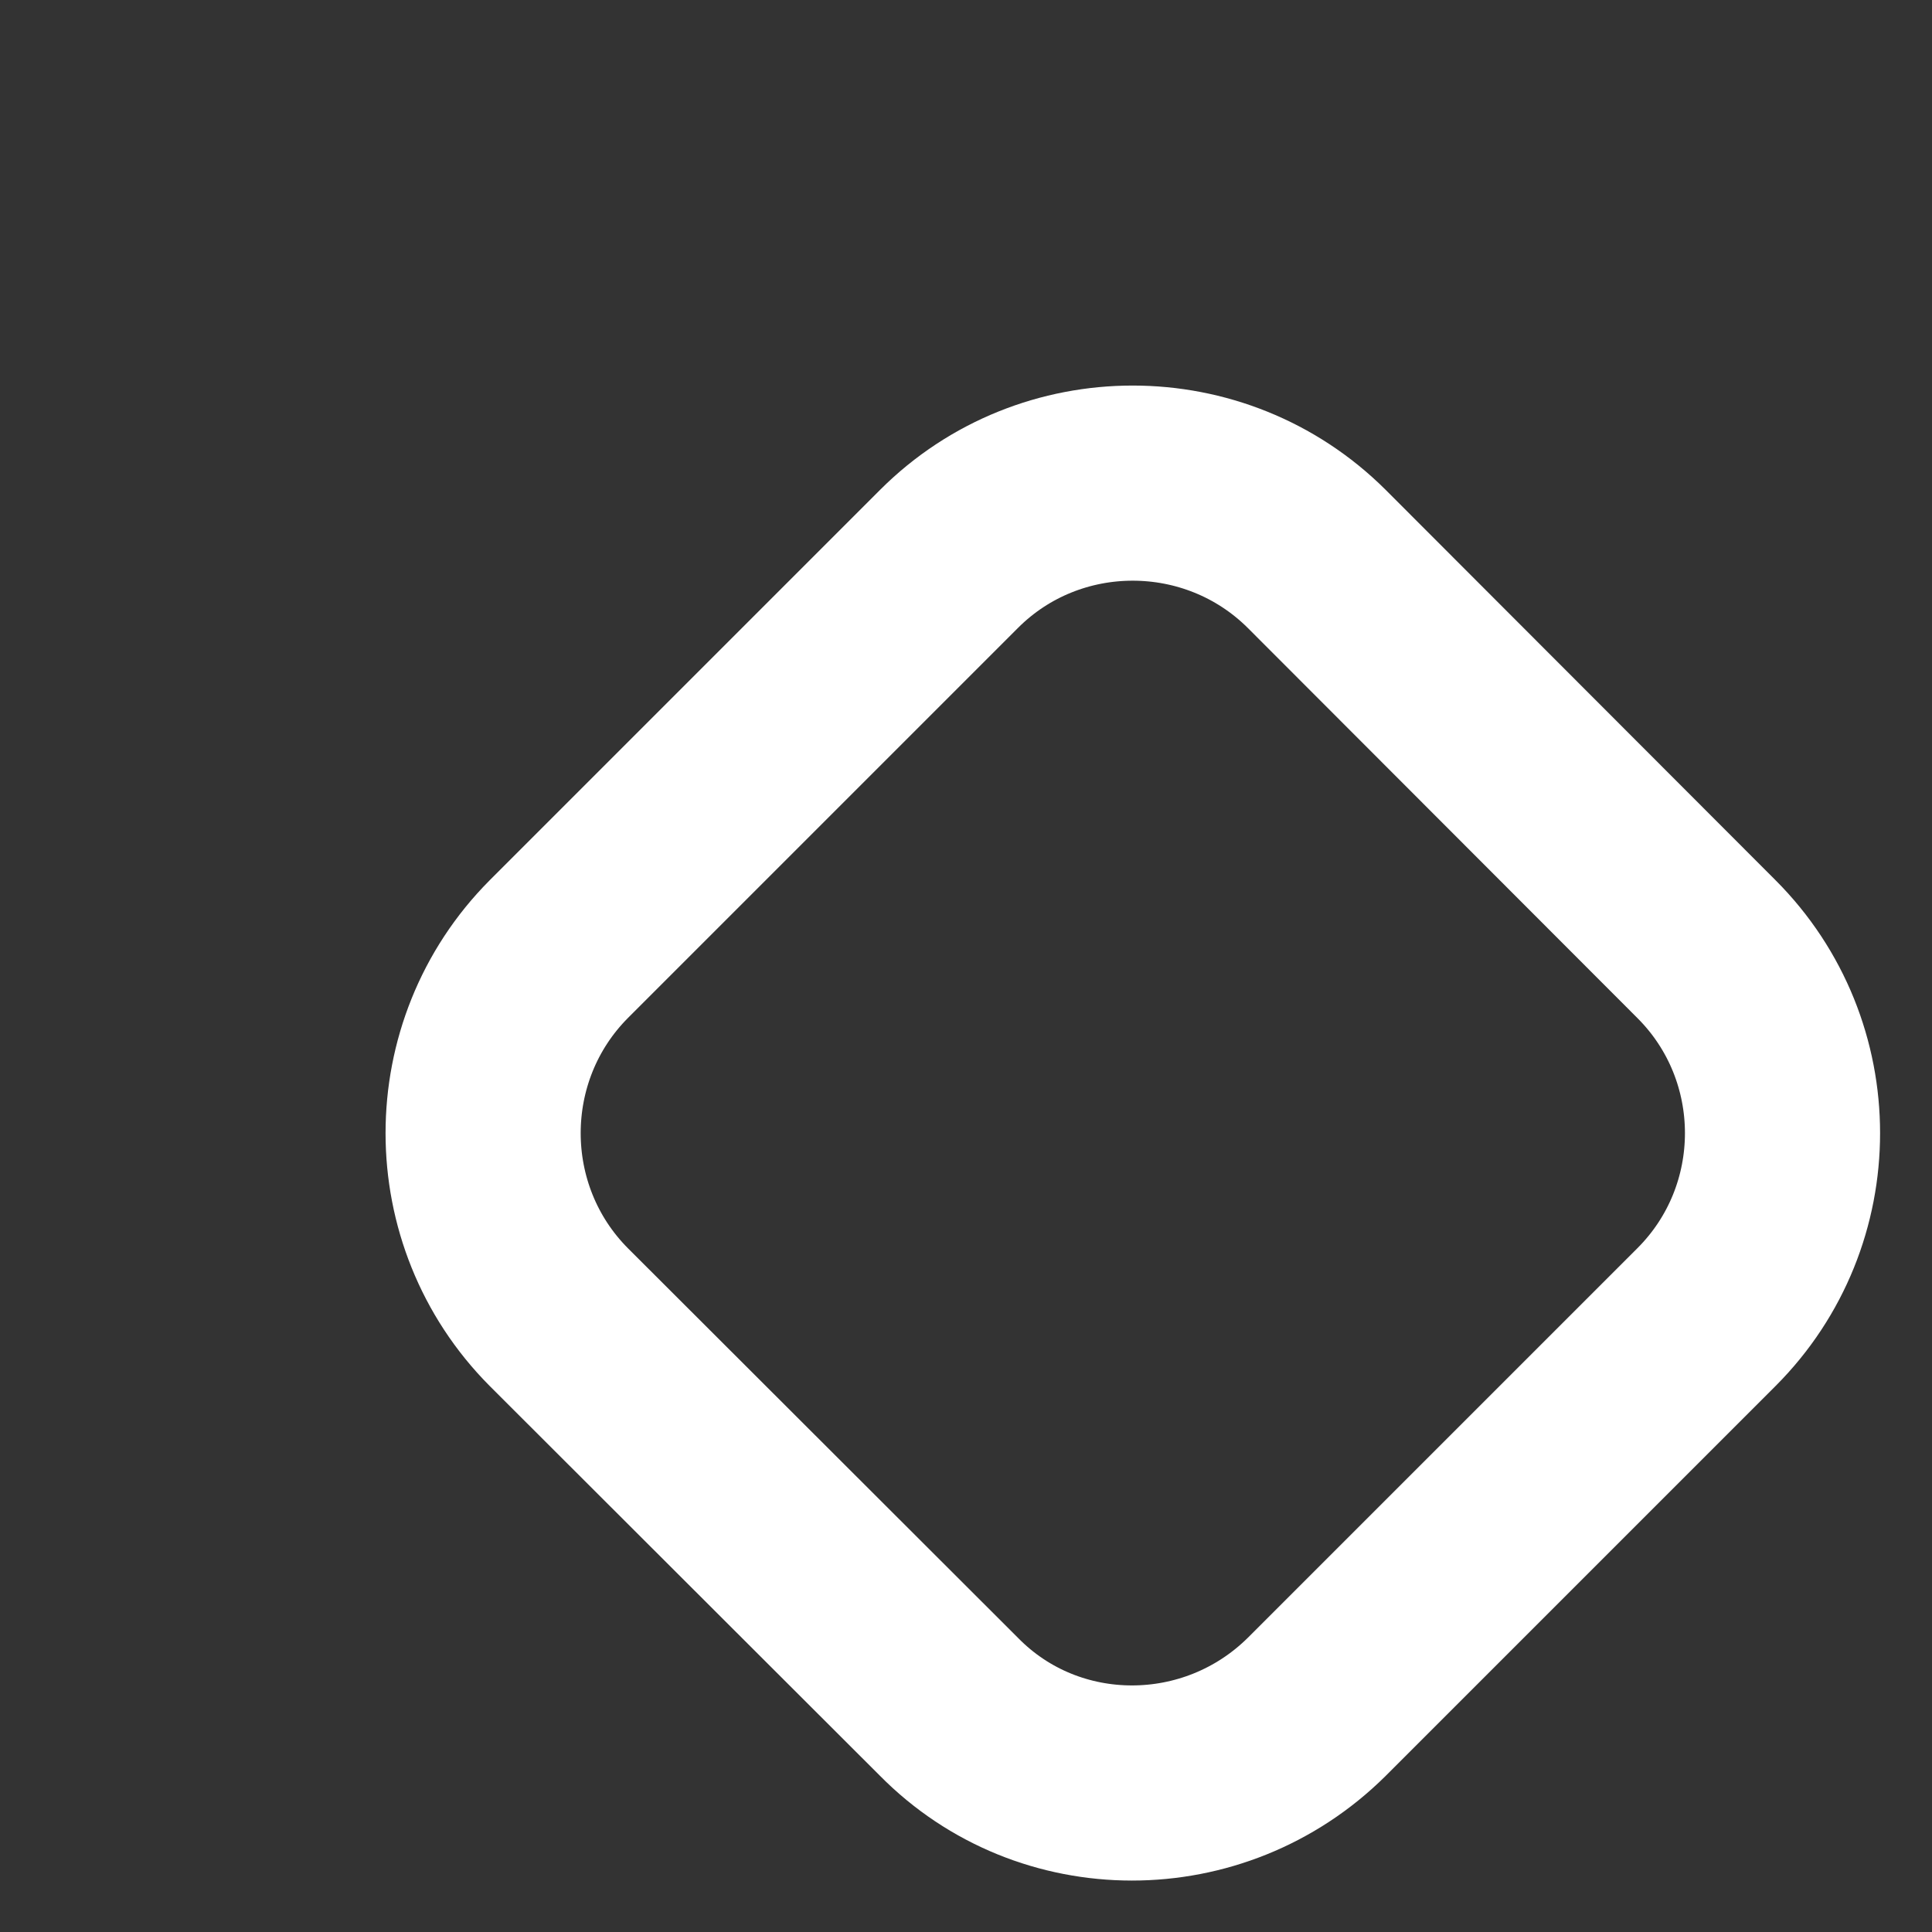 <?xml version="1.0" encoding="utf-8"?>
<svg xmlns="http://www.w3.org/2000/svg" fill="none" height="100%" overflow="visible" preserveAspectRatio="none" style="display: block;" viewBox="0 0 4 4" width="100%">
<rect x="0" y="0" width="4" height="4" fill="#333333" stroke="none"/>
<path d="M1.965 3.534L1.157 2.727C0.948 2.517 0.948 2.175 1.157 1.965L1.965 1.157C2.174 0.948 2.516 0.948 2.726 1.157L3.533 1.965C3.743 2.175 3.743 2.517 3.533 2.727L2.726 3.534C2.514 3.744 2.172 3.744 1.965 3.534Z" id="Vector" stroke="white" stroke-linecap="round" stroke-linejoin="round" stroke-miterlimit="10" stroke-width="0.404"/>
</svg>